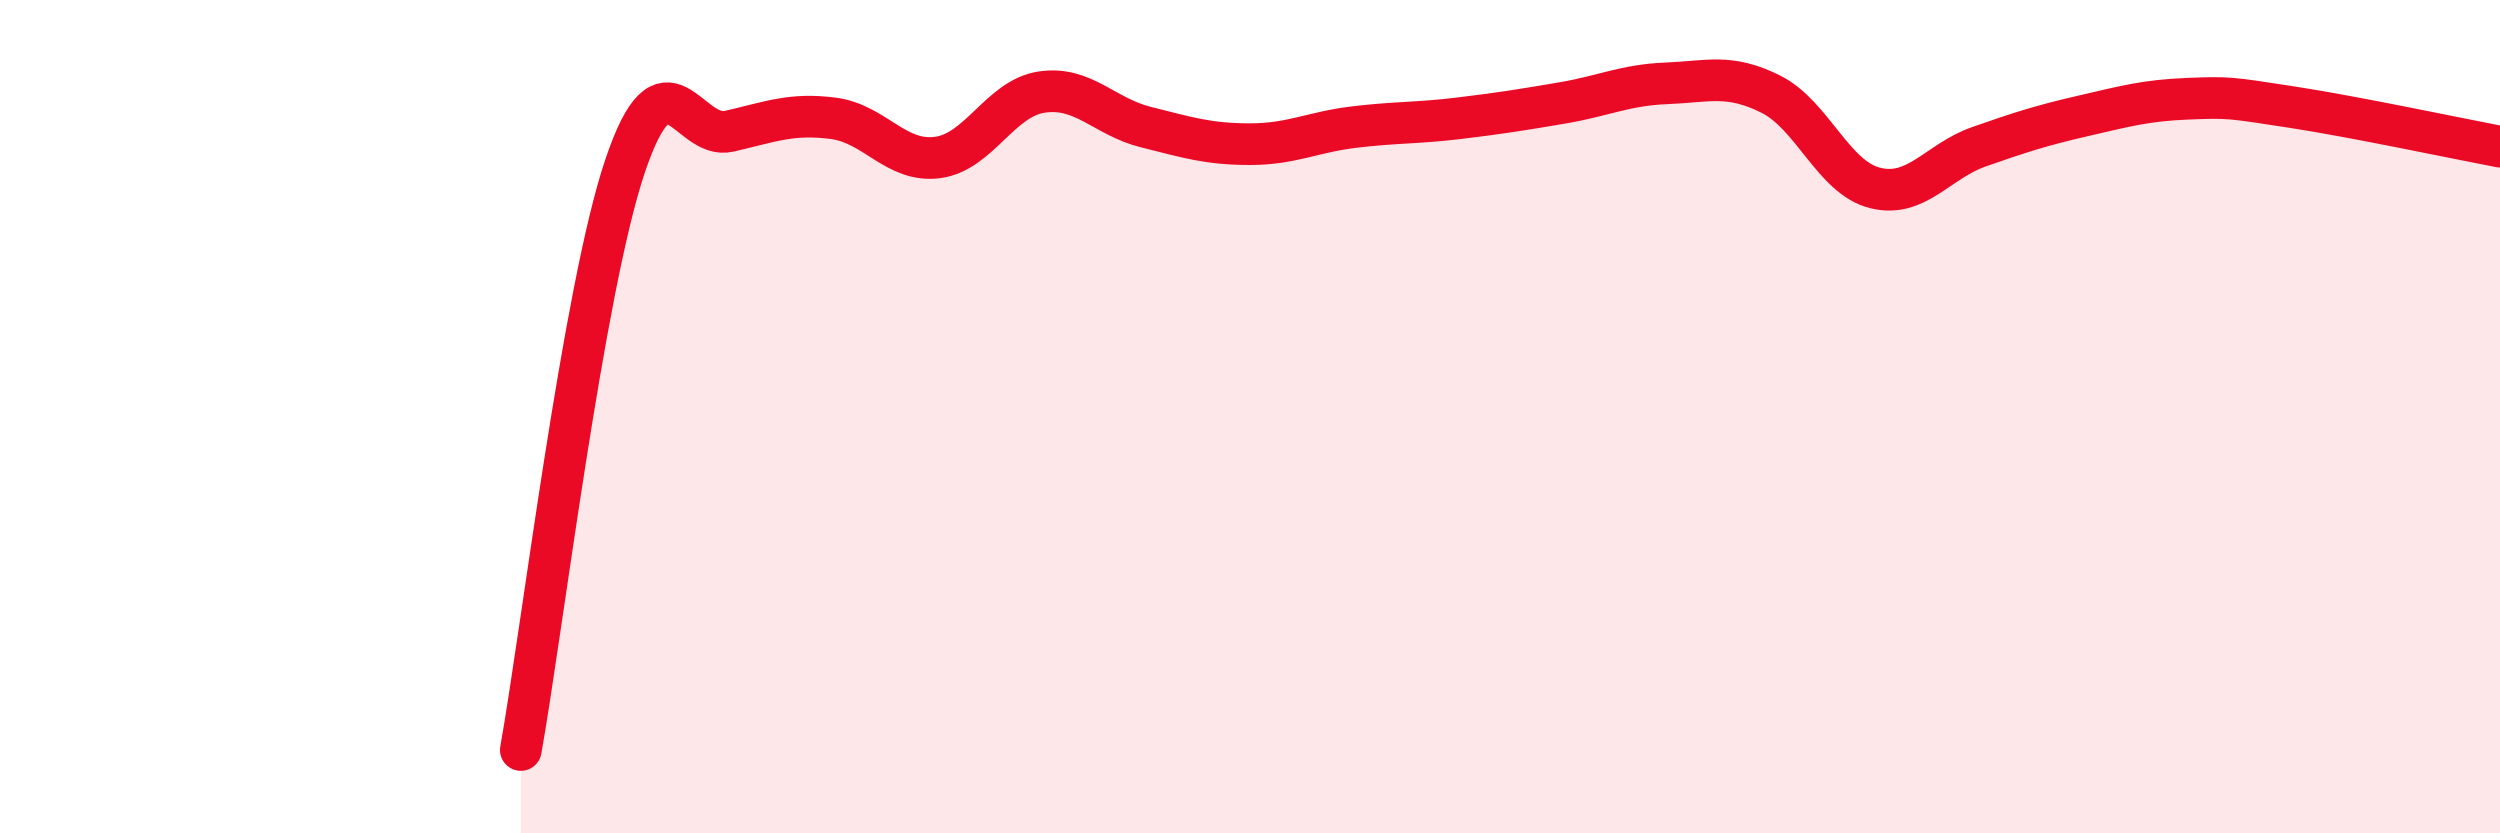 
    <svg width="60" height="20" viewBox="0 0 60 20" xmlns="http://www.w3.org/2000/svg">
      <path
        d="M 12.5,18 C 13,15.2 14,6.96 15,3.99 C 16,1.02 16.5,3.38 17.5,3.15 C 18.5,2.92 19,2.71 20,2.84 C 21,2.97 21.5,3.91 22.5,3.78 C 23.5,3.65 24,2.36 25,2.21 C 26,2.06 26.5,2.8 27.5,3.05 C 28.5,3.3 29,3.46 30,3.46 C 31,3.46 31.5,3.17 32.5,3.05 C 33.5,2.93 34,2.96 35,2.84 C 36,2.72 36.5,2.64 37.5,2.47 C 38.5,2.3 39,2.04 40,2 C 41,1.96 41.5,1.76 42.5,2.26 C 43.5,2.76 44,4.26 45,4.51 C 46,4.76 46.5,3.87 47.5,3.52 C 48.5,3.17 49,3.01 50,2.78 C 51,2.55 51.5,2.41 52.5,2.37 C 53.5,2.33 53.5,2.34 55,2.57 C 56.5,2.8 59,3.33 60,3.52L60 20L12.5 20Z"
        fill="#EB0A25"
        opacity="0.1"
        stroke-linecap="round"
        stroke-linejoin="round"
      />
      <path
        d="M 12.5,18 C 13,15.2 14,6.96 15,3.99 C 16,1.02 16.5,3.38 17.5,3.15 C 18.5,2.92 19,2.71 20,2.84 C 21,2.97 21.5,3.91 22.5,3.78 C 23.5,3.65 24,2.36 25,2.21 C 26,2.06 26.5,2.8 27.5,3.05 C 28.5,3.3 29,3.46 30,3.46 C 31,3.46 31.5,3.17 32.5,3.05 C 33.5,2.93 34,2.96 35,2.84 C 36,2.72 36.5,2.64 37.5,2.47 C 38.5,2.3 39,2.04 40,2 C 41,1.96 41.5,1.76 42.5,2.26 C 43.5,2.76 44,4.26 45,4.51 C 46,4.76 46.5,3.87 47.5,3.52 C 48.5,3.17 49,3.01 50,2.78 C 51,2.55 51.5,2.41 52.5,2.37 C 53.5,2.33 53.5,2.34 55,2.57 C 56.5,2.8 59,3.33 60,3.52"
        stroke="#EB0A25"
        stroke-width="1"
        fill="none"
        stroke-linecap="round"
        stroke-linejoin="round"
      />
    </svg>
  